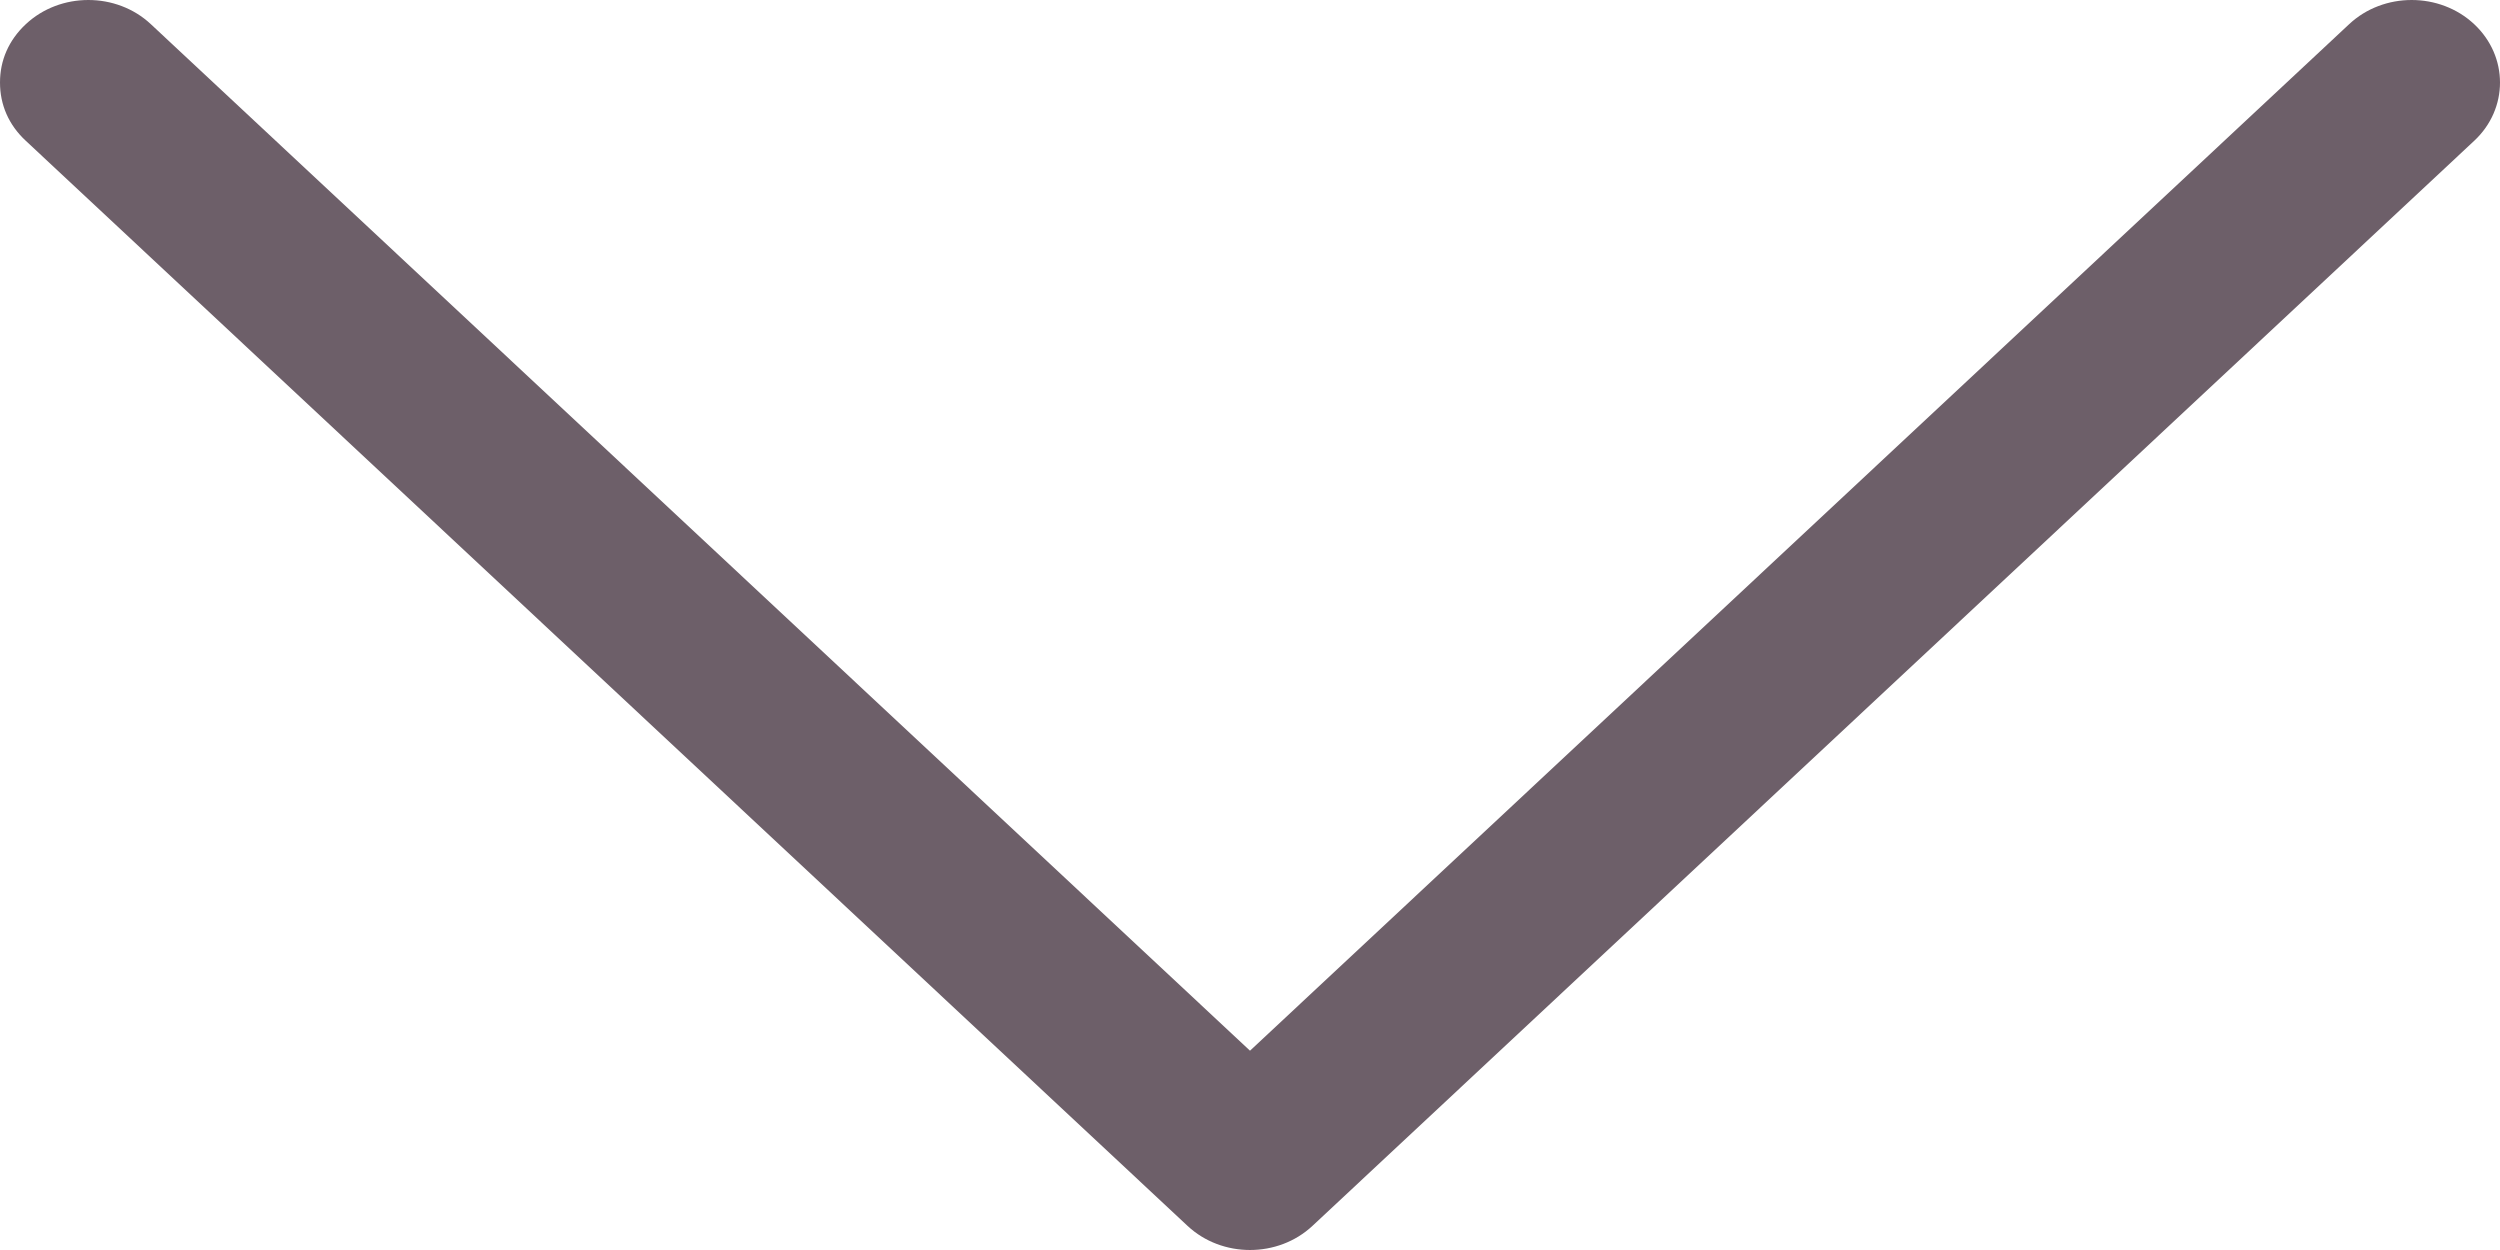 <svg width="18" height="9" viewBox="0 0 18 9" fill="none" xmlns="http://www.w3.org/2000/svg">
<path d="M0.186 1.014C0.062 0.899 -3.29419e-08 0.754 -2.59734e-08 0.594C-1.9005e-08 0.435 0.062 0.29 0.186 0.174C0.434 -0.058 0.838 -0.058 1.086 0.174L9 7.565L16.914 0.174C17.162 -0.058 17.566 -0.058 17.814 0.174C18.062 0.406 18.062 0.783 17.814 1.014L9.45 8.826C9.202 9.058 8.798 9.058 8.55 8.826L0.186 1.014Z" fill="#6D5F69"/>
</svg>
